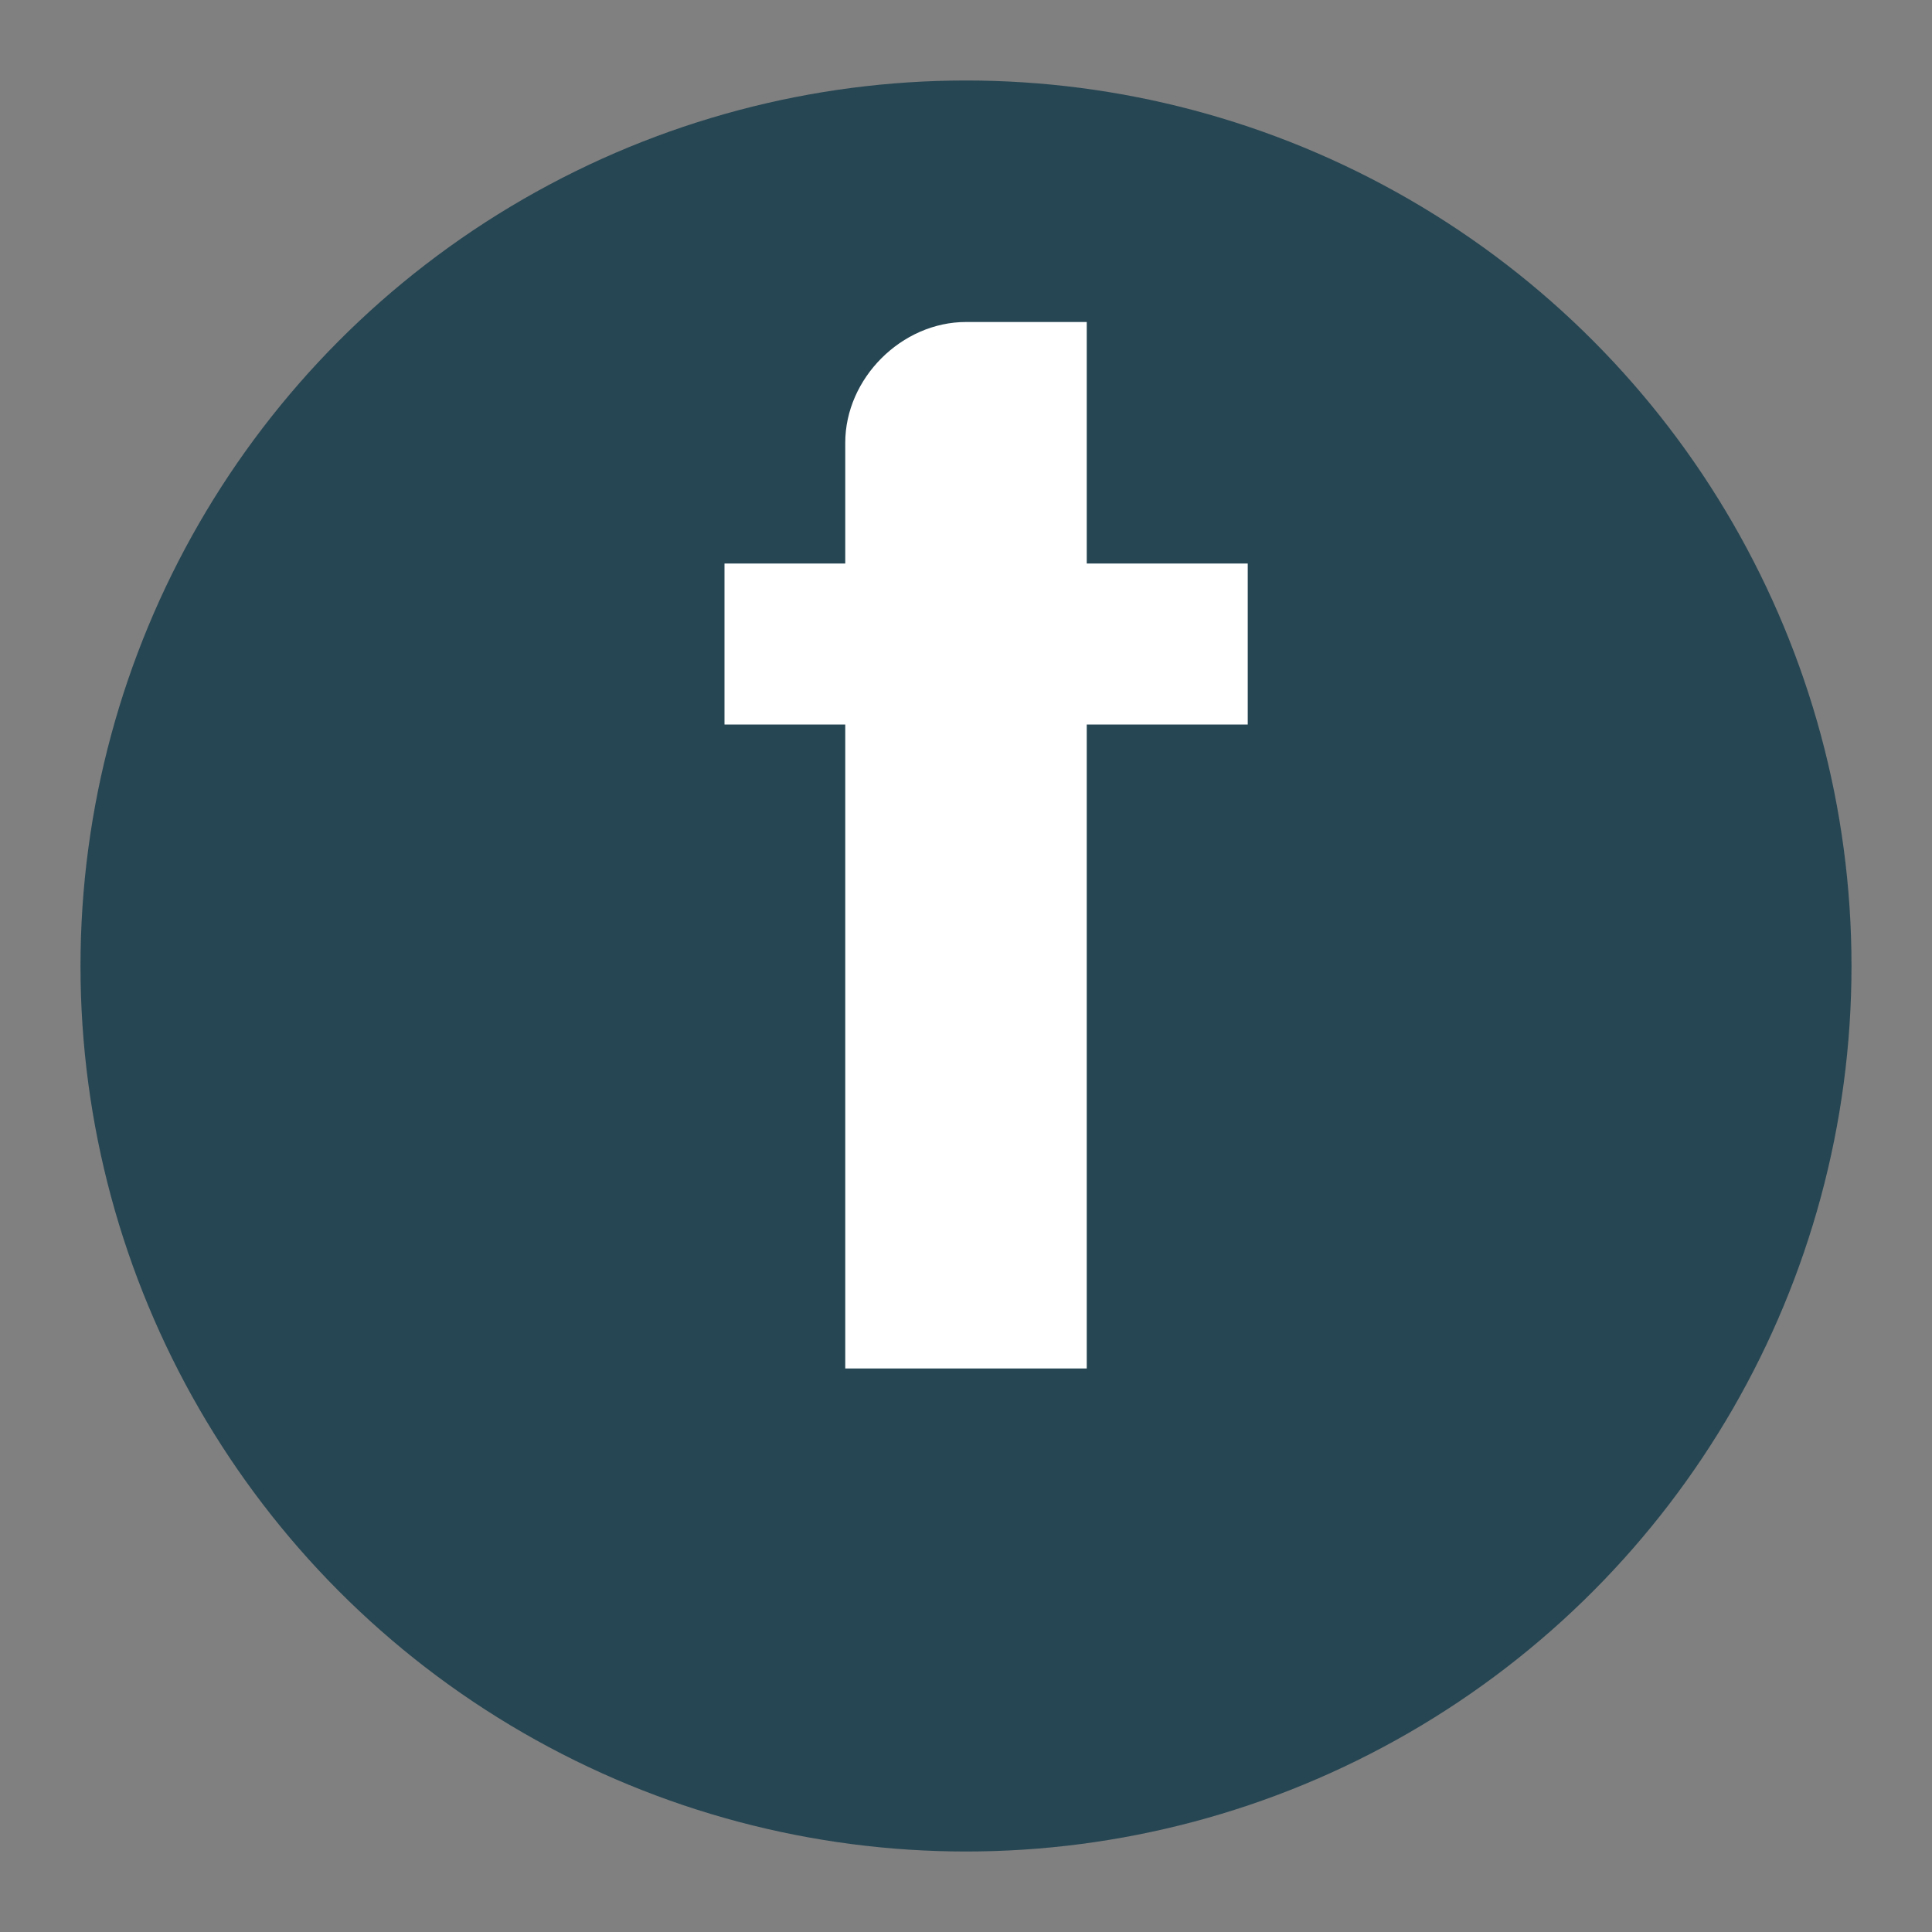 <?xml version="1.0" encoding="UTF-8"?>
<svg xmlns="http://www.w3.org/2000/svg" width="24" height="24" viewBox="0 0 24 24"><rect x="0" y="0" width="24" height="24" fill="#808080" stroke="none"/><circle cx="12" cy="12" r="11" fill="#264653"/><path d="M13.5 7h2V9h-2v8h-3v-8h-1.5V7H10.5V5.5c0-.8.7-1.5 1.5-1.5h1.5v2z" fill="#fff"/></svg>